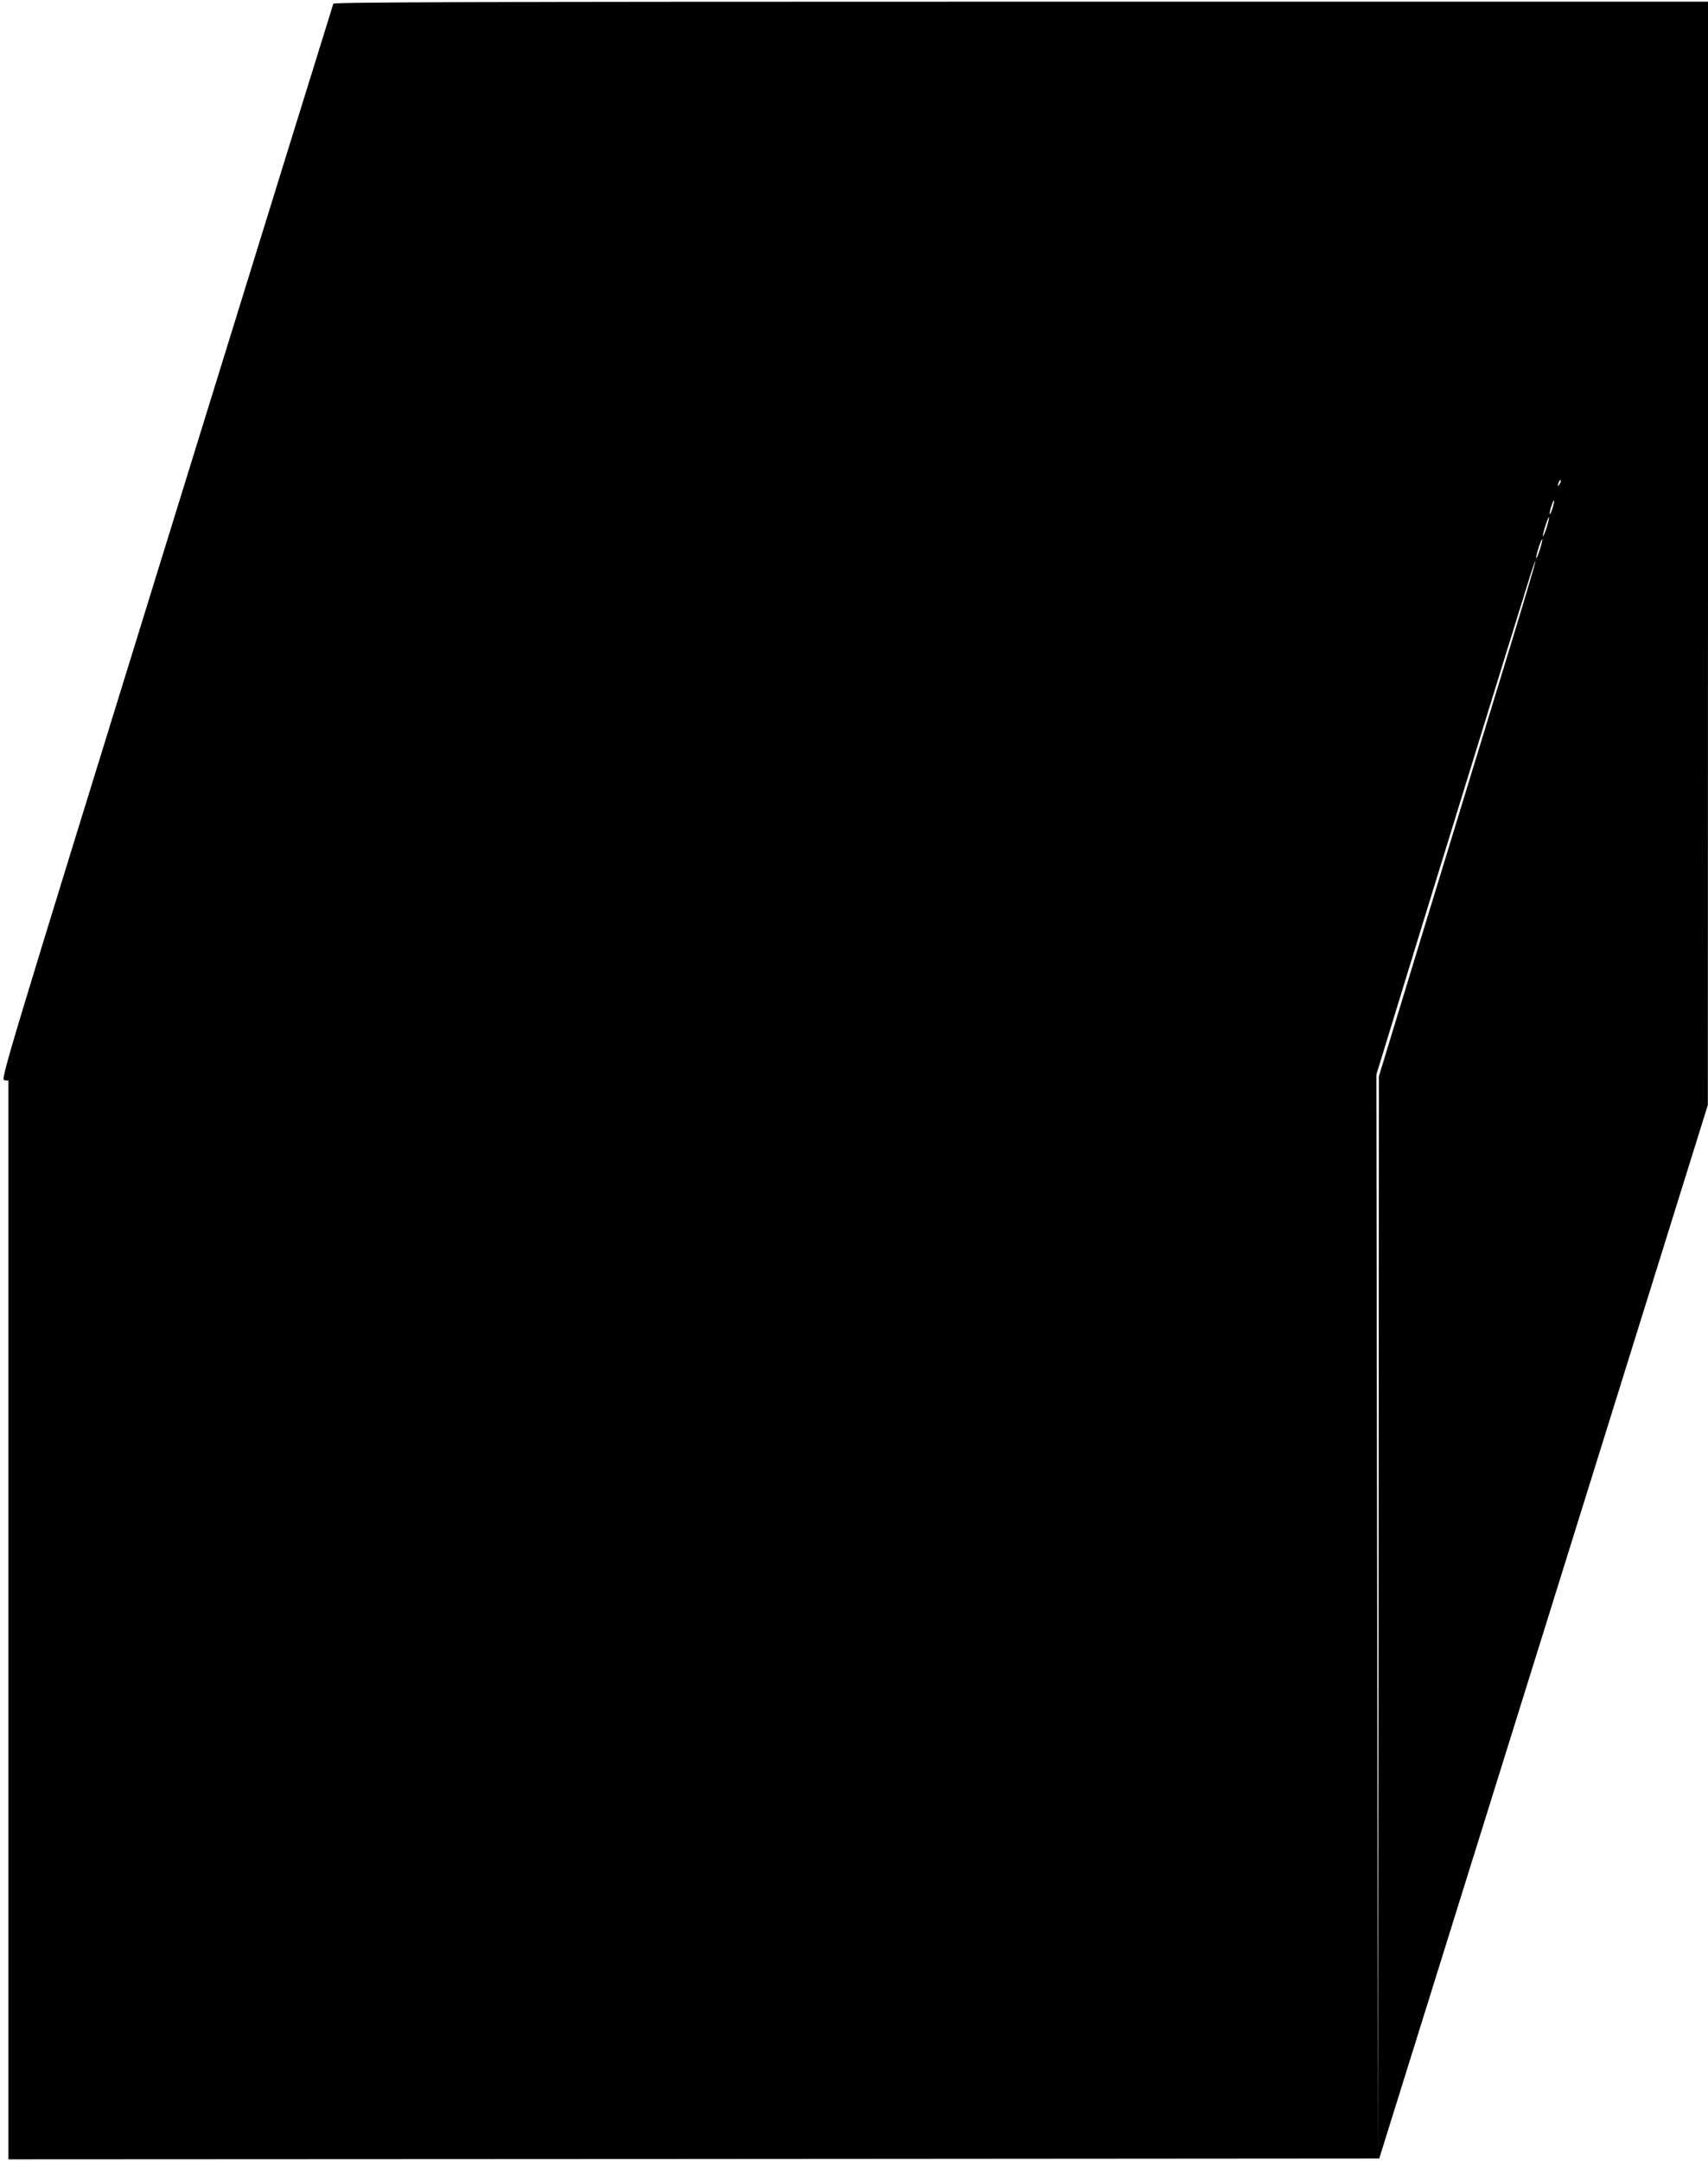 <?xml version="1.0" standalone="no"?>
<!DOCTYPE svg PUBLIC "-//W3C//DTD SVG 20010904//EN"
 "http://www.w3.org/TR/2001/REC-SVG-20010904/DTD/svg10.dtd">
<svg version="1.0" xmlns="http://www.w3.org/2000/svg"
 width="1012pt" height="1280pt" viewBox="0 0 1012 1280"
 preserveAspectRatio="xMidYMid meet">
<g transform="translate(0,1280) scale(0.1,-0.1)"
fill="#000000" stroke="none">
<path d="M1975 12778 c-3 -7 -448 -1444 -989 -3193 -963 -3115 -983 -3180
-960 -3183 l24 -3 0 -3195 0 -3194 4061 2 4061 3 974 3120 973 3120 1 3268 0
3267 -4070 0 c-3247 0 -4072 -3 -4075 -12z m7266 -2845 c-12 -20 -14 -14 -5
12 4 9 9 14 11 11 3 -2 0 -13 -6 -23z m-42 -142 c-7 -23 -14 -39 -16 -37 -3 2
1 23 8 45 7 23 14 39 16 37 3 -2 -1 -23 -8 -45z m-35 -115 c-10 -31 -19 -54
-22 -52 -2 2 4 29 14 60 10 31 19 54 22 52 2 -2 -4 -29 -14 -60z m-40 -130
c-10 -31 -19 -54 -22 -52 -2 2 4 29 14 60 10 31 19 54 22 52 2 -2 -4 -29 -14
-60z m-218 -713 c-107 -351 -317 -1036 -466 -1523 l-270 -885 -2 -3200 -3
-3200 -5 3205 -5 3205 92 300 c50 165 243 791 428 1390 185 600 355 1150 378
1222 22 73 42 131 45 129 2 -2 -84 -292 -192 -643z"/>
</g>
</svg>
